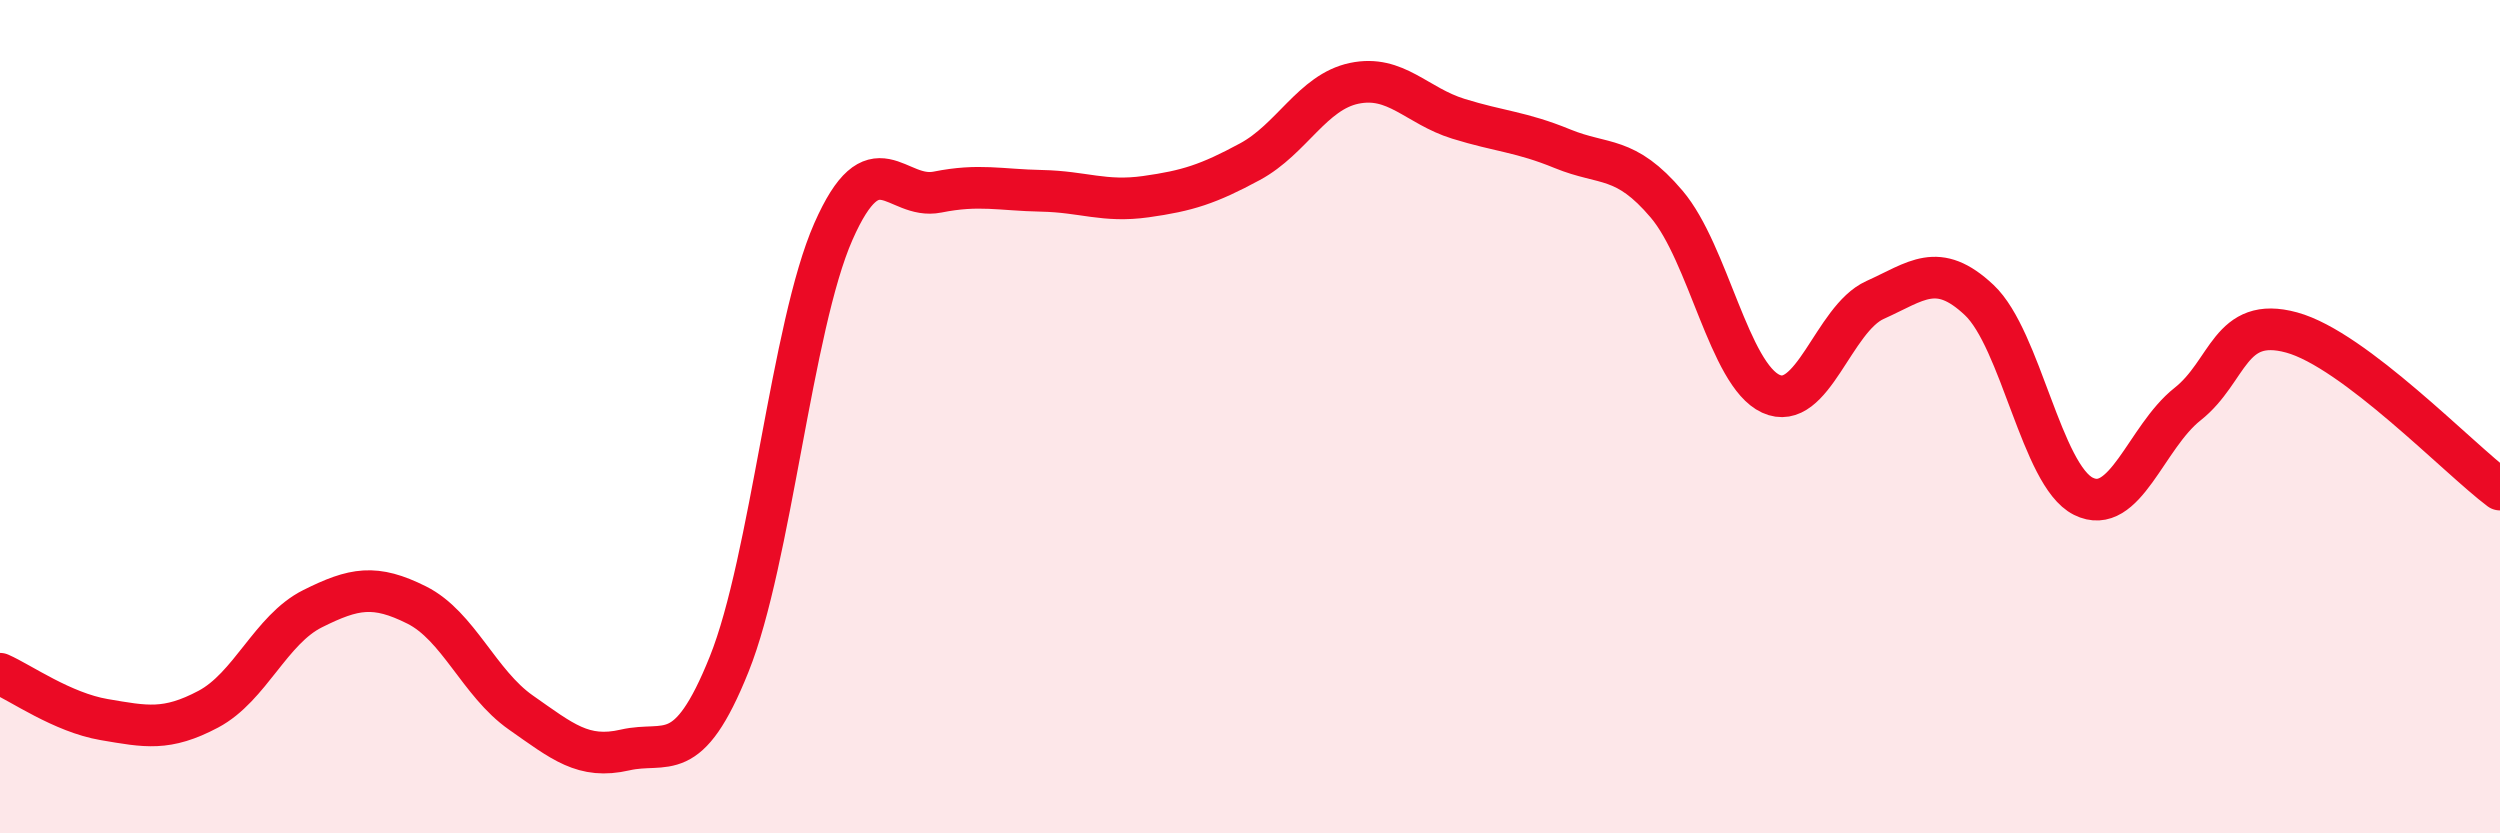 
    <svg width="60" height="20" viewBox="0 0 60 20" xmlns="http://www.w3.org/2000/svg">
      <path
        d="M 0,16.17 C 0.5,16.39 1.5,17.1 2.5,17.27 C 3.5,17.44 4,17.55 5,17.02 C 6,16.49 6.5,15.11 7.5,14.61 C 8.5,14.11 9,14.02 10,14.52 C 11,15.02 11.5,16.4 12.5,17.1 C 13.5,17.8 14,18.23 15,18 C 16,17.77 16.5,18.43 17.5,15.94 C 18.5,13.45 19,7.83 20,5.56 C 21,3.29 21.5,4.81 22.5,4.61 C 23.5,4.41 24,4.56 25,4.58 C 26,4.6 26.5,4.86 27.5,4.72 C 28.5,4.58 29,4.42 30,3.88 C 31,3.34 31.5,2.21 32.5,2 C 33.5,1.79 34,2.54 35,2.85 C 36,3.16 36.5,3.16 37.5,3.57 C 38.5,3.98 39,3.72 40,4.9 C 41,6.08 41.5,8.99 42.5,9.45 C 43.5,9.91 44,7.65 45,7.2 C 46,6.75 46.5,6.26 47.5,7.2 C 48.5,8.14 49,11.41 50,11.91 C 51,12.41 51.5,10.49 52.5,9.7 C 53.5,8.91 53.5,7.57 55,7.98 C 56.5,8.39 59,11 60,11.75L60 20L0 20Z"
        fill="#EB0A25"
        opacity="0.1"
        stroke-linecap="round"
        stroke-linejoin="round"
      />
      <path
        d="M 0,16.17 C 0.5,16.39 1.5,17.1 2.5,17.27 C 3.5,17.44 4,17.55 5,17.02 C 6,16.49 6.5,15.11 7.5,14.61 C 8.5,14.11 9,14.02 10,14.52 C 11,15.02 11.5,16.4 12.5,17.1 C 13.5,17.8 14,18.23 15,18 C 16,17.77 16.5,18.43 17.5,15.94 C 18.5,13.45 19,7.83 20,5.56 C 21,3.29 21.5,4.81 22.5,4.61 C 23.5,4.41 24,4.56 25,4.58 C 26,4.6 26.5,4.86 27.5,4.72 C 28.5,4.58 29,4.42 30,3.88 C 31,3.34 31.5,2.21 32.5,2 C 33.5,1.79 34,2.54 35,2.85 C 36,3.16 36.5,3.16 37.5,3.57 C 38.5,3.98 39,3.72 40,4.9 C 41,6.08 41.5,8.99 42.5,9.45 C 43.5,9.91 44,7.65 45,7.2 C 46,6.75 46.5,6.26 47.5,7.2 C 48.5,8.14 49,11.41 50,11.91 C 51,12.41 51.5,10.49 52.5,9.7 C 53.5,8.91 53.5,7.57 55,7.98 C 56.5,8.39 59,11 60,11.75"
        stroke="#EB0A25"
        stroke-width="1"
        fill="none"
        stroke-linecap="round"
        stroke-linejoin="round"
      />
    </svg>
  